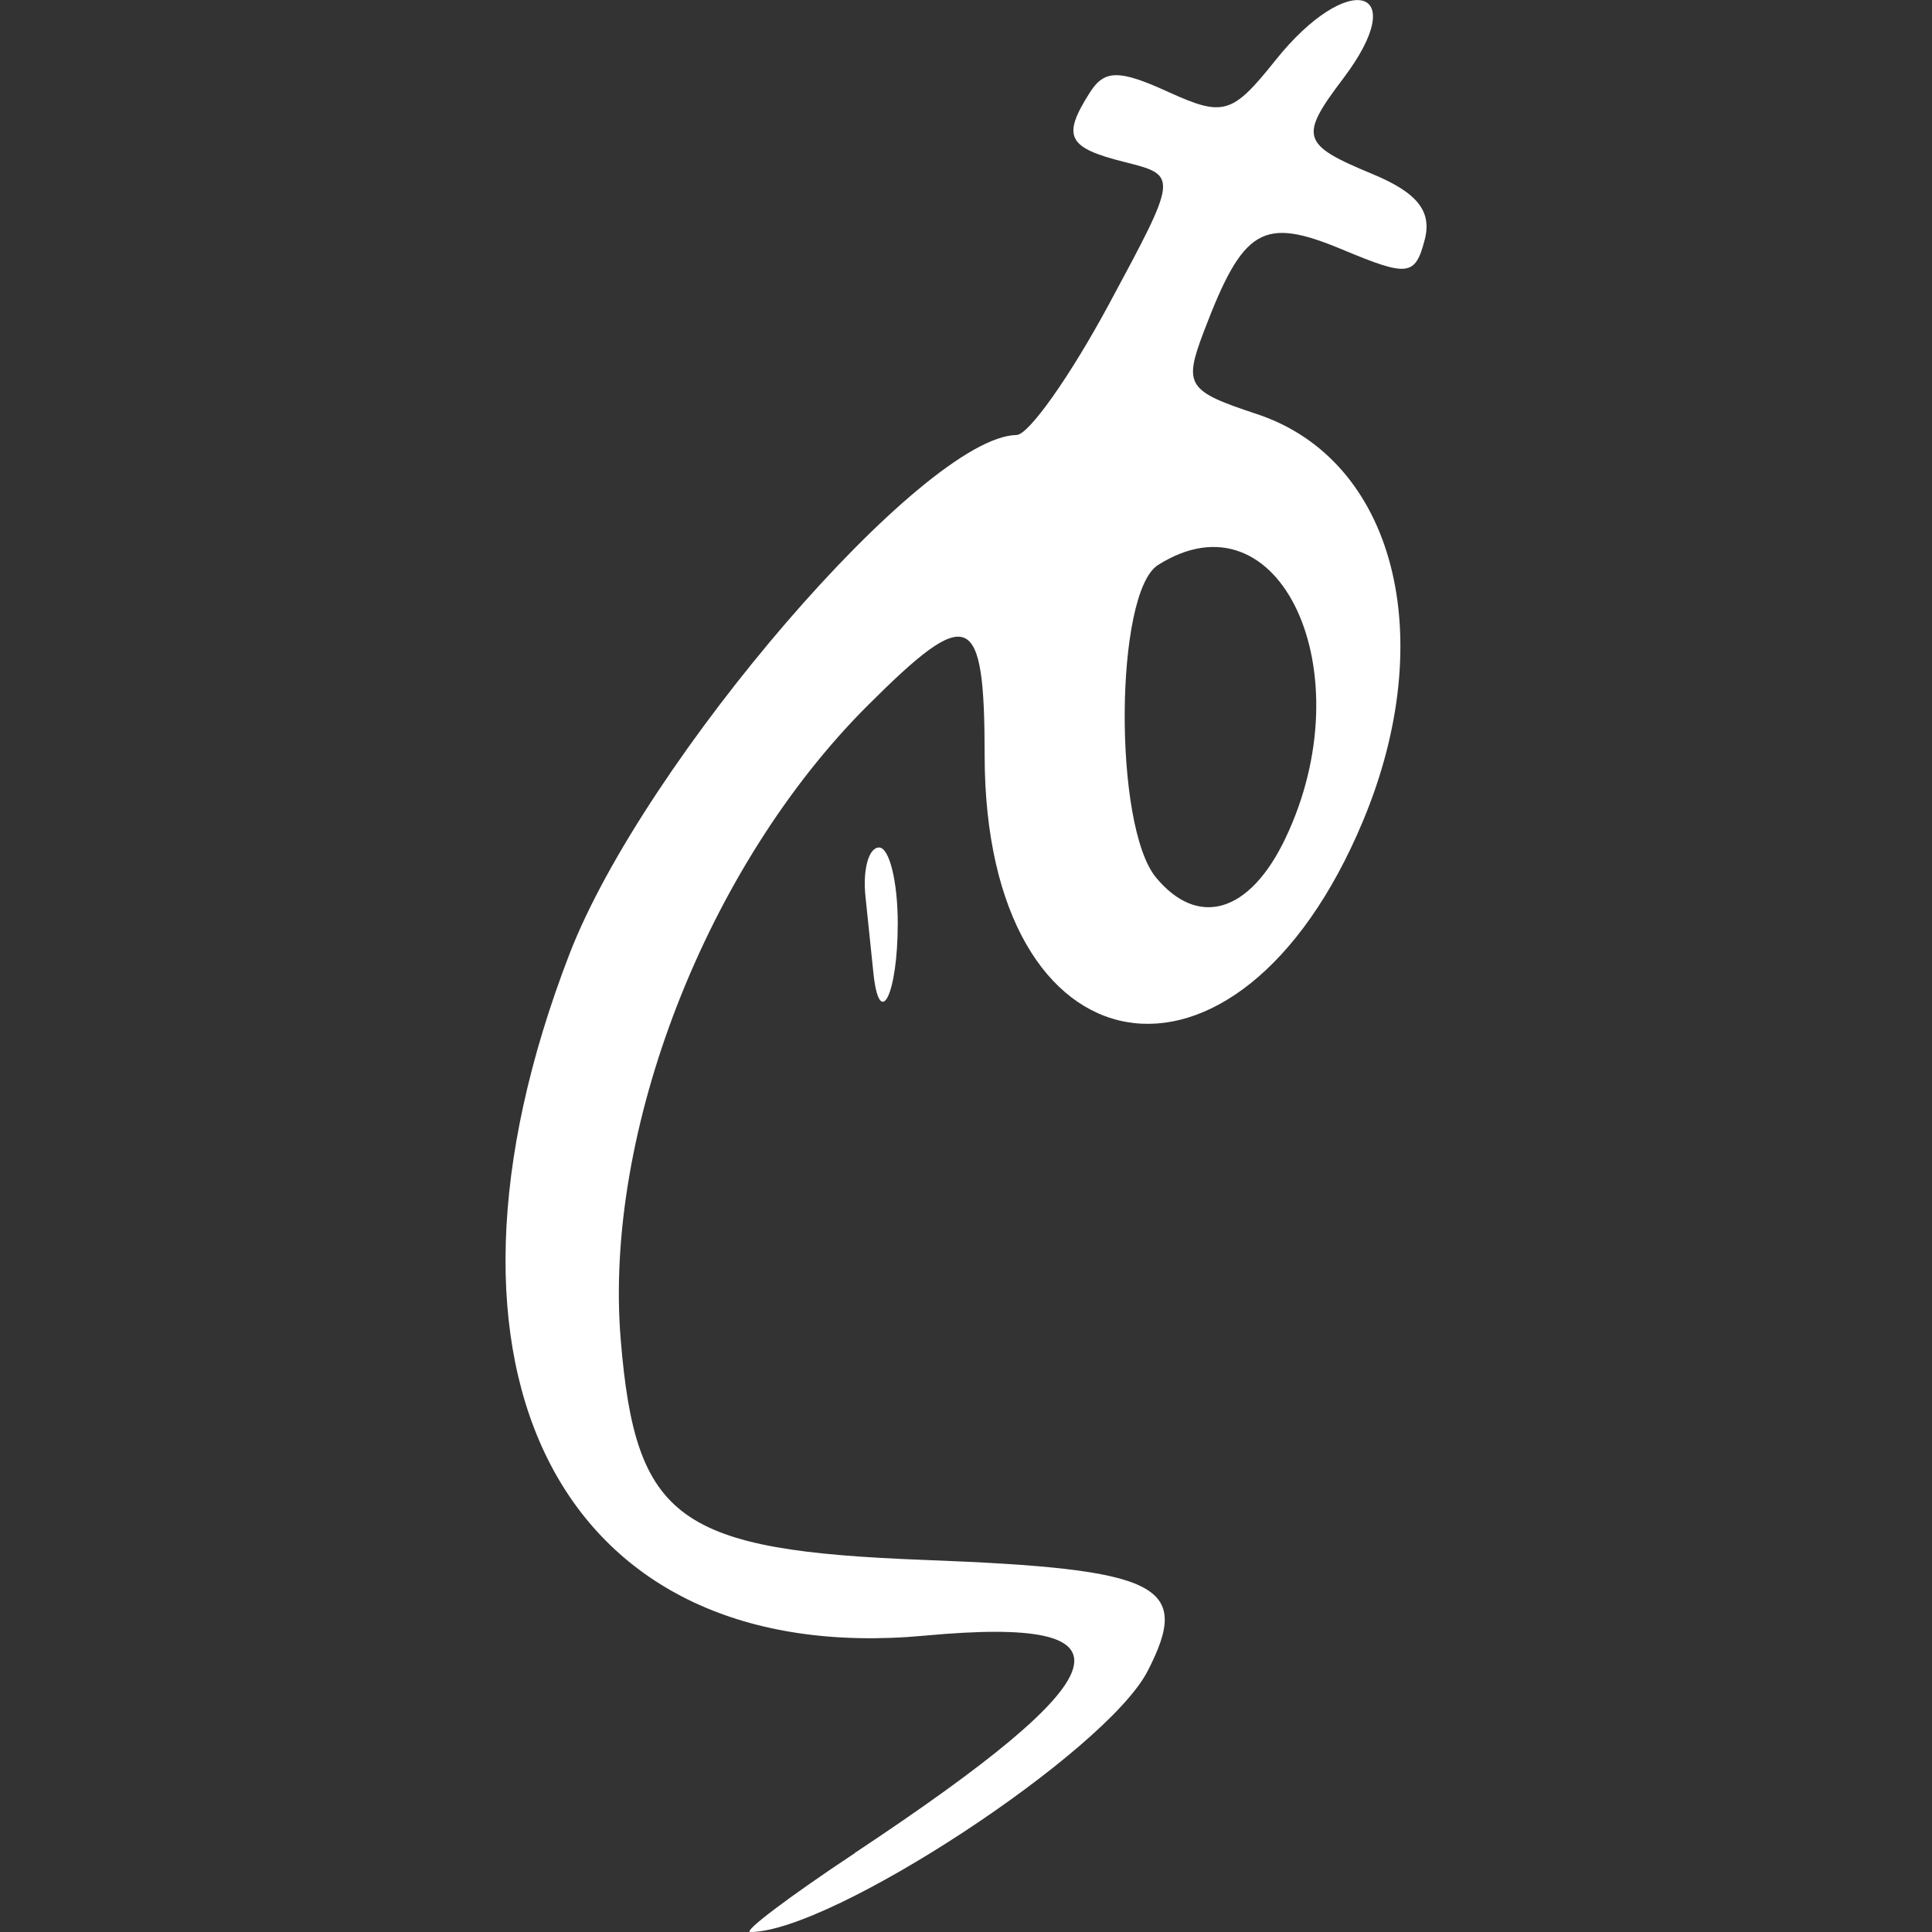 <?xml version="1.0" encoding="UTF-8" standalone="no"?>
<!-- Created with Inkscape (http://www.inkscape.org/) -->

<svg
   width="23.567mm"
   height="23.567mm"
   viewBox="0 0 23.567 23.567"
   version="1.1"
   id="svg5"
   xml:space="preserve"
   inkscape:version="1.2.2 (732a01da63, 2022-12-09)"
   sodipodi:docname="salas-white.svg"
   xmlns:inkscape="http://www.inkscape.org/namespaces/inkscape"
   xmlns:sodipodi="http://sodipodi.sourceforge.net/DTD/sodipodi-0.dtd"
   xmlns="http://www.w3.org/2000/svg"
   xmlns:svg="http://www.w3.org/2000/svg"><rect x="0" y="0" width="23.567" height="23.567" fill="#333333" stroke="none"/><sodipodi:namedview
     id="namedview7"
     pagecolor="#ffffff"
     bordercolor="#000000"
     borderopacity="0.25"
     inkscape:showpageshadow="2"
     inkscape:pageopacity="0.0"
     inkscape:pagecheckerboard="0"
     inkscape:deskcolor="#d1d1d1"
     inkscape:document-units="mm"
     showgrid="false"
     inkscape:zoom="10.35098"
     inkscape:cx="41.783484"
     inkscape:cy="40.382651"
     inkscape:window-width="2560"
     inkscape:window-height="1369"
     inkscape:window-x="-8"
     inkscape:window-y="-8"
     inkscape:window-maximized="1"
     inkscape:current-layer="g4843" /><defs
     id="defs2" /><g
     inkscape:label="Layer 1"
     inkscape:groupmode="layer"
     id="layer1"
     transform="translate(-84.284,-105.957)"><g
       id="g4843"
       transform="translate(-1.591,-1.844)"><path
         style="fill:#ffffff;fill-opacity:1;stroke-width:0.265"
         d="m 96.3,130.405 c 3.289,-2.18 3.521,-2.9 0.856,-2.652 -4.423,0.41 -6.306,-3.202 -4.335,-8.313 0.907,-2.352 4.32,-6.314 5.455,-6.333 0.148,-0.002 0.652,-0.716 1.121,-1.585 0.851,-1.58 0.851,-1.58 0.198,-1.744 -0.701,-0.176 -0.768,-0.309 -0.426,-0.848 0.178,-0.28 0.356,-0.282 0.954,-0.009 0.676,0.308 0.782,0.277 1.309,-0.383 0.889,-1.114 1.677,-0.902 0.826,0.223 -0.538,0.711 -0.51,0.803 0.359,1.163 0.547,0.227 0.728,0.454 0.637,0.802 -0.116,0.444 -0.203,0.454 -1.002,0.12 -0.975,-0.407 -1.211,-0.268 -1.693,1.001 -0.248,0.654 -0.203,0.724 0.645,1.004 1.679,0.554 2.241,2.706 1.297,4.965 -1.533,3.671 -4.613,3.135 -4.615,-0.802 -0.001,-1.771 -0.186,-1.848 -1.433,-0.601 -1.96,1.96 -3.217,5.192 -3.006,7.732 0.182,2.2 0.696,2.571 3.718,2.685 2.867,0.109 3.253,0.302 2.708,1.357 -0.51,0.986 -3.853,3.181 -4.845,3.181 -0.098,0 0.476,-0.433 1.274,-0.962 z m 5.251,-12.37 c 0.976,-2.036 -0.066,-4.28 -1.55,-3.342 -0.529,0.335 -0.547,3.183 -0.024,3.813 0.514,0.619 1.142,0.431 1.574,-0.471 z m -5.023,1.625 c -0.019,-0.182 -0.062,-0.599 -0.096,-0.926 -0.034,-0.327 0.04,-0.595 0.166,-0.595 0.126,0 0.228,0.417 0.228,0.926 0,0.87 -0.225,1.318 -0.298,0.595 z"
         id="path4845" /></g></g></svg>
